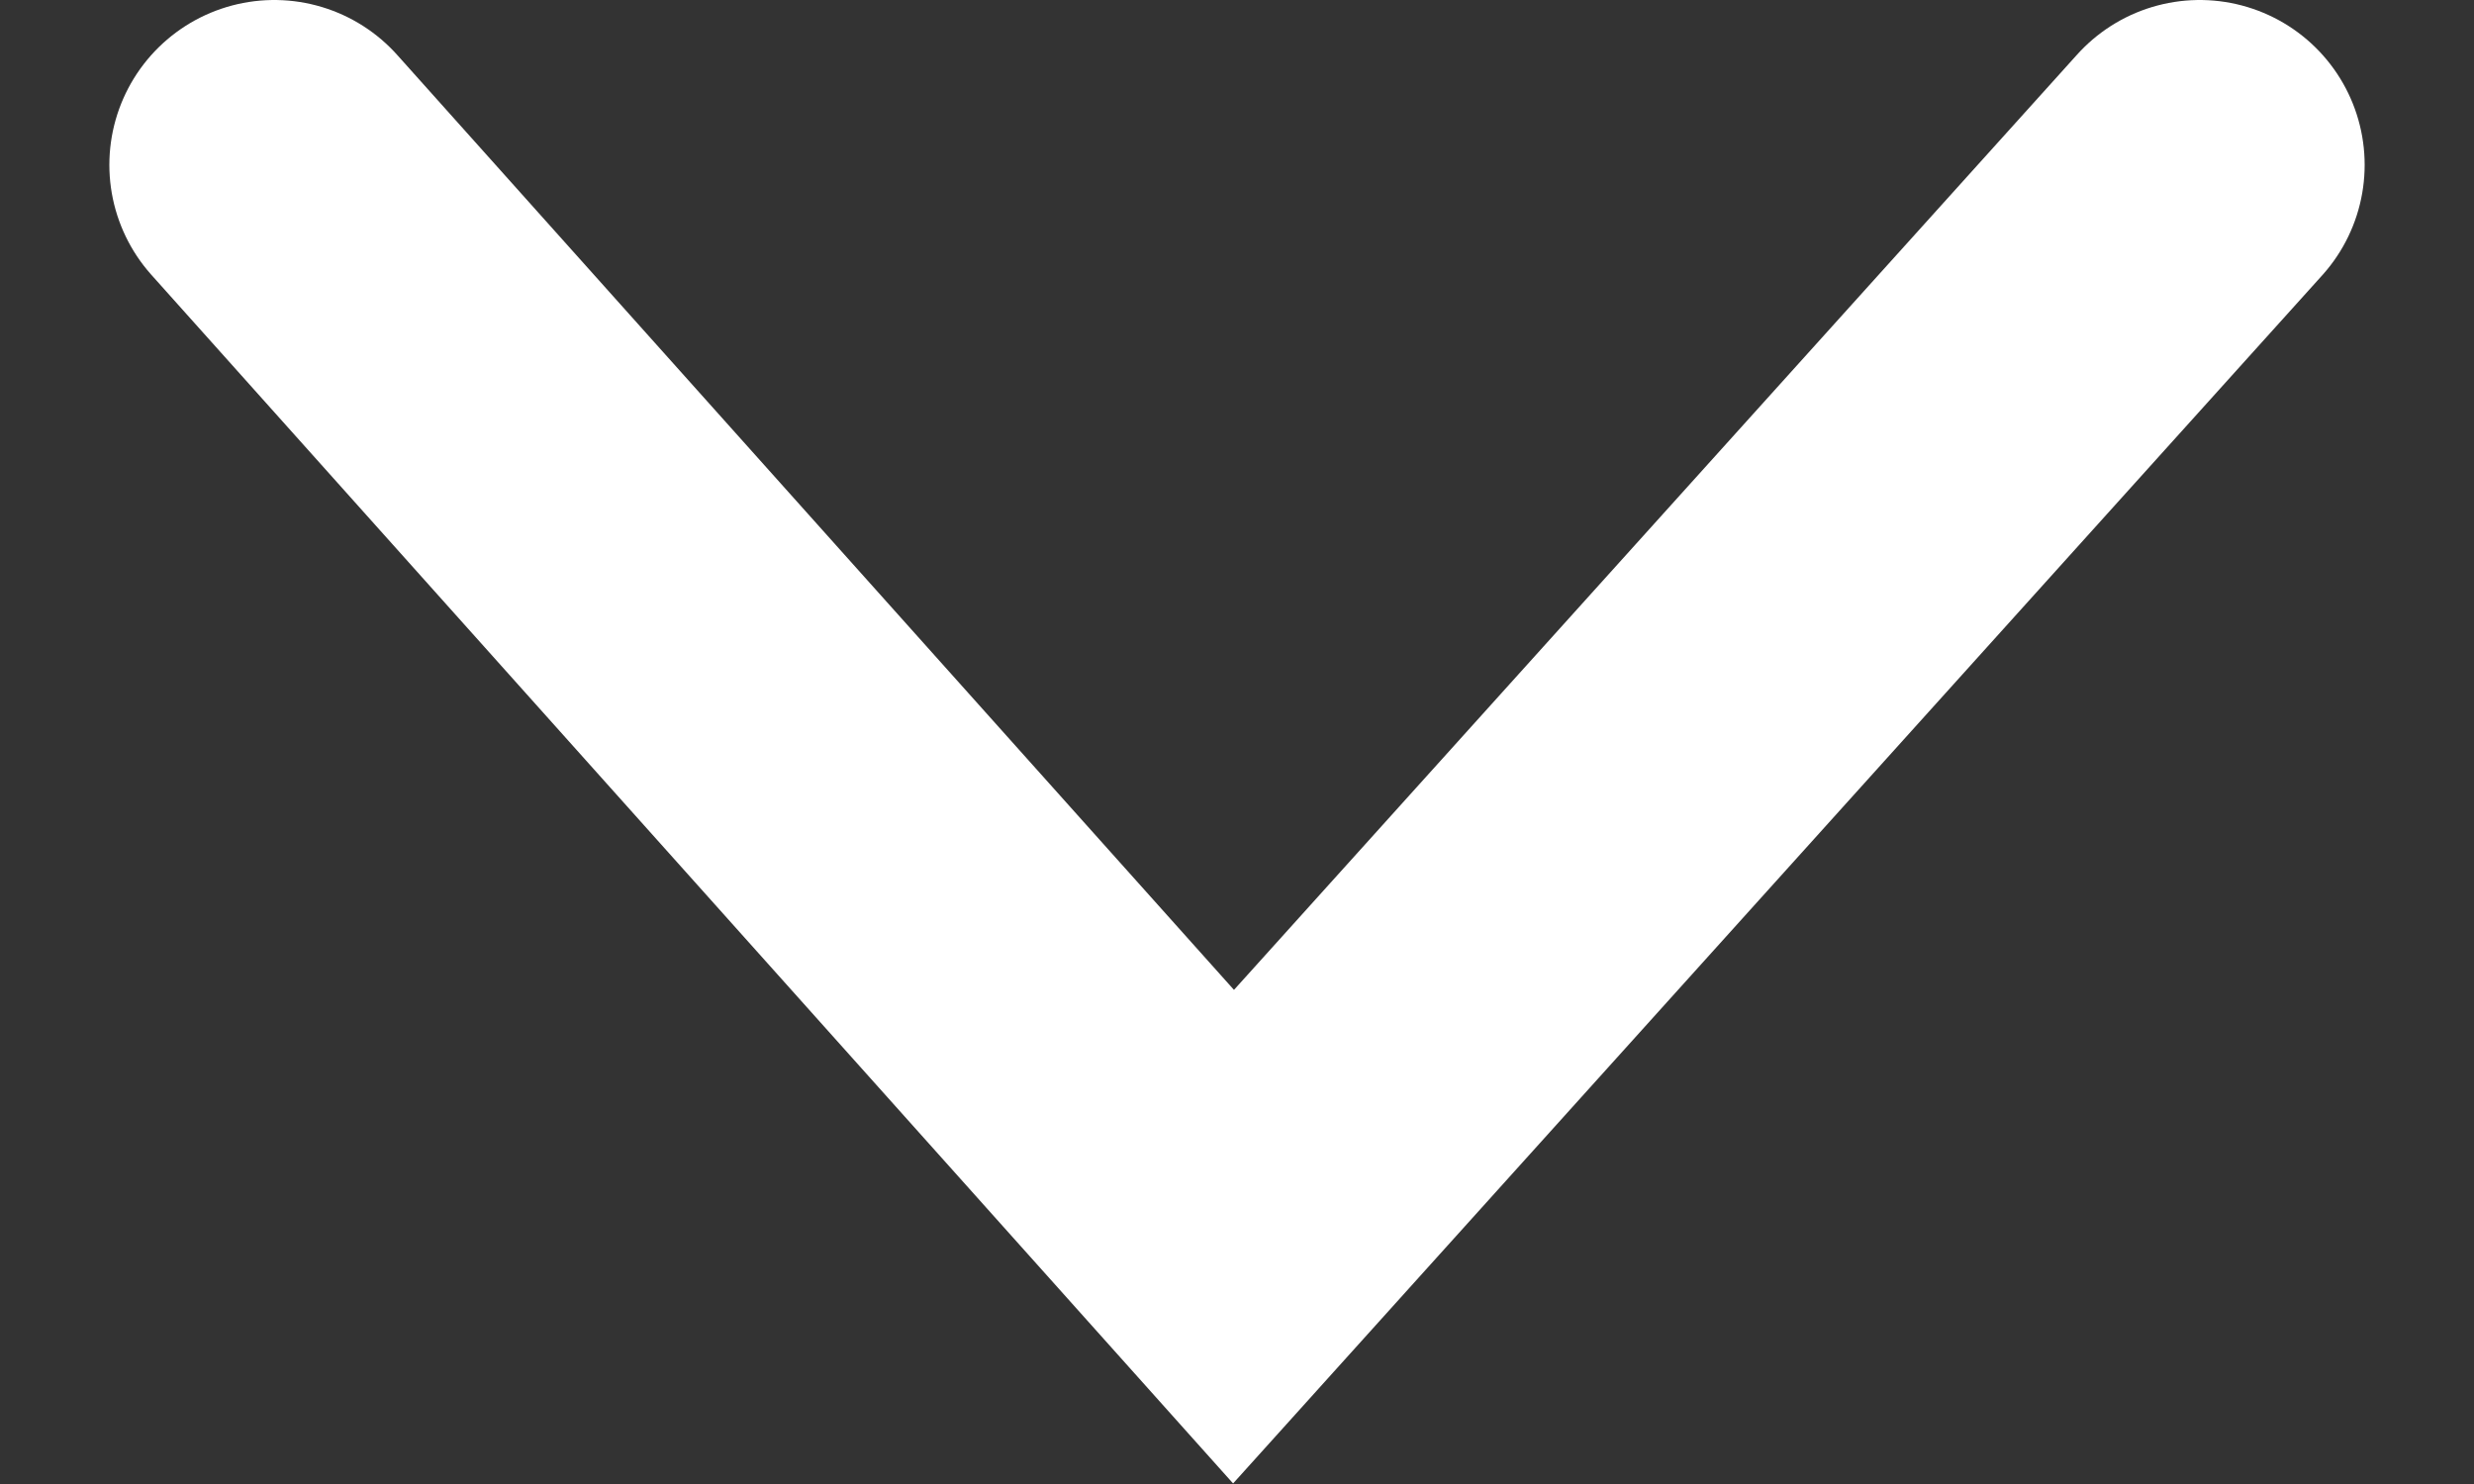 <svg width="15" height="9" viewBox="0 0 15 9" fill="none" xmlns="http://www.w3.org/2000/svg">
<rect x="0" y="0" width="15" height="9" fill="#333333" stroke="none"/>
<path d="M1.663 1L7.479 7.5L13.337 1" stroke="white" stroke-width="2" stroke-linecap="round"/>
</svg>
